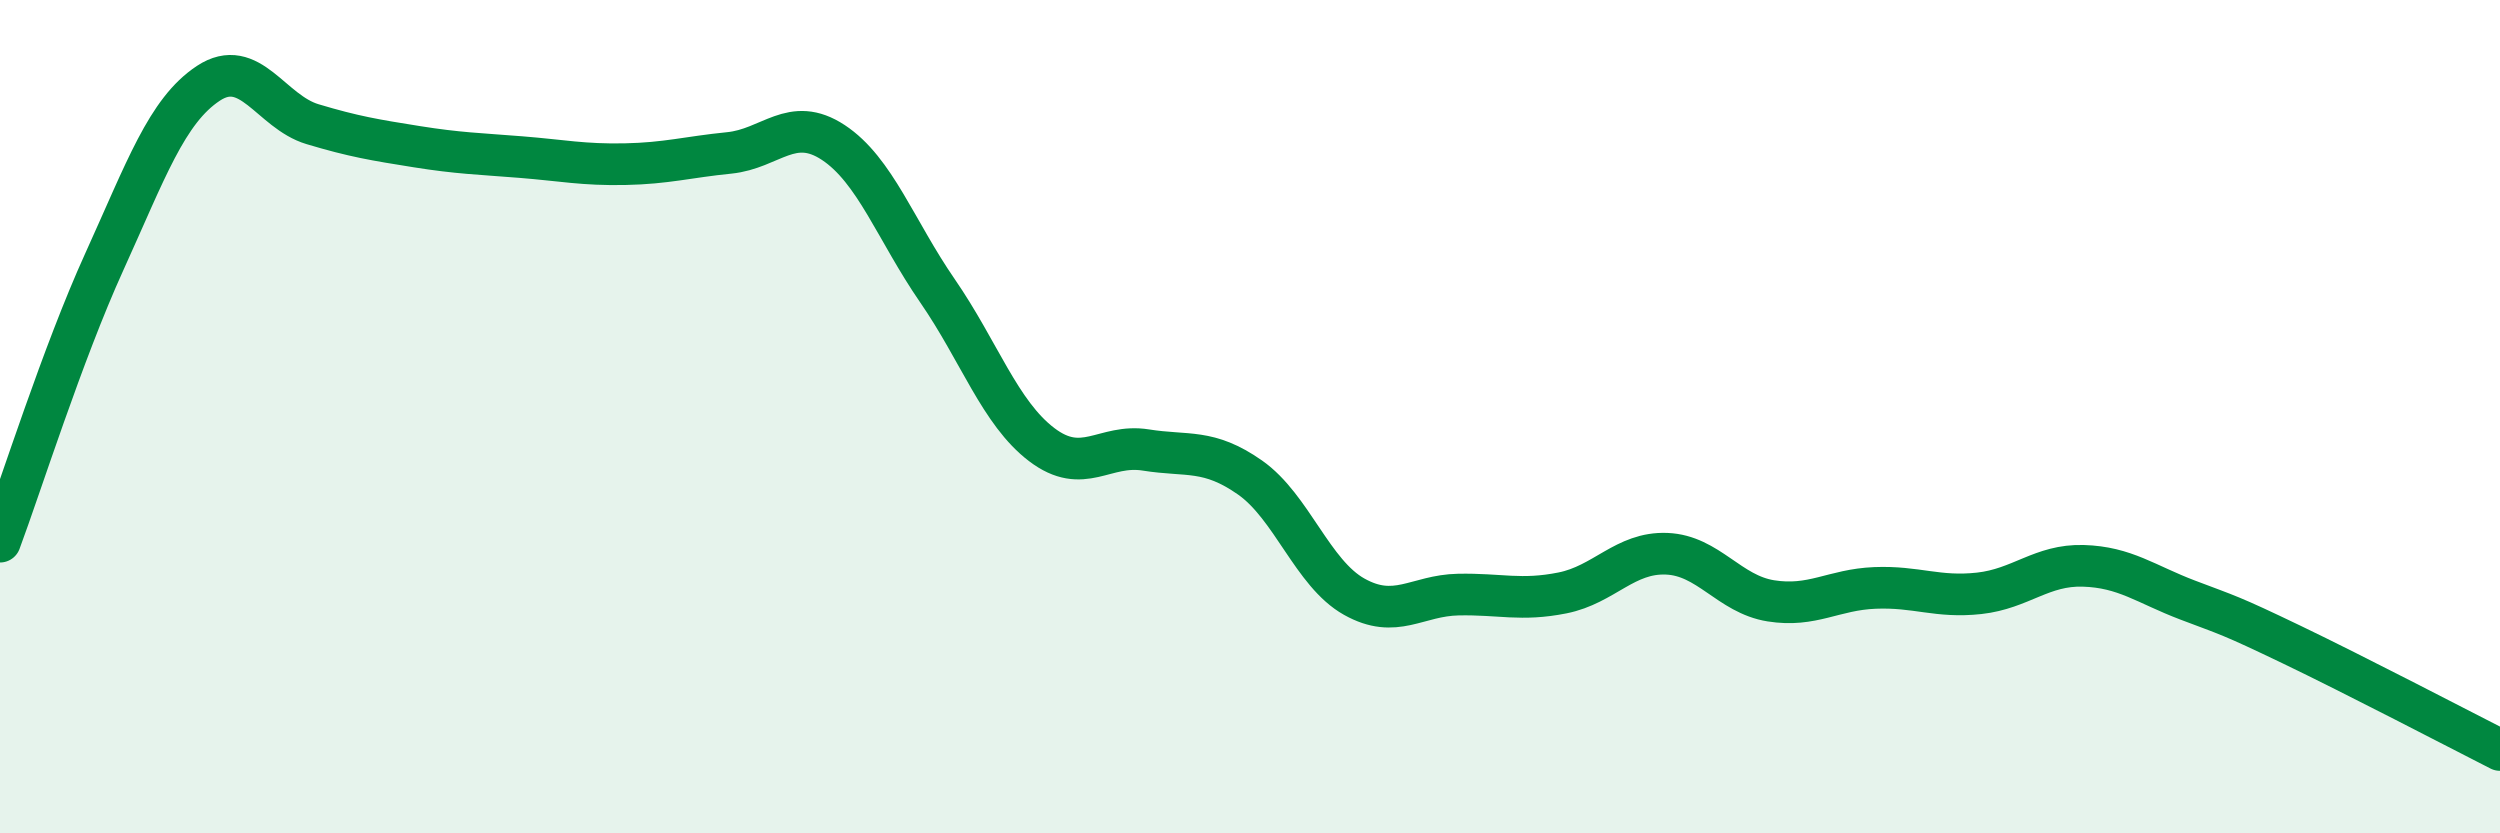
    <svg width="60" height="20" viewBox="0 0 60 20" xmlns="http://www.w3.org/2000/svg">
      <path
        d="M 0,13 C 0.5,11.66 1.5,8.49 2.5,6.29 C 3.5,4.09 4,2.66 5,2 C 6,1.34 6.5,2.68 7.5,2.98 C 8.5,3.28 9,3.36 10,3.52 C 11,3.68 11.5,3.69 12.5,3.77 C 13.5,3.85 14,3.96 15,3.94 C 16,3.92 16.5,3.77 17.5,3.67 C 18.5,3.57 19,2.76 20,3.42 C 21,4.08 21.5,5.53 22.5,6.98 C 23.5,8.43 24,9.91 25,10.67 C 26,11.43 26.5,10.64 27.5,10.8 C 28.5,10.96 29,10.76 30,11.46 C 31,12.16 31.5,13.76 32.5,14.32 C 33.5,14.88 34,14.29 35,14.27 C 36,14.25 36.5,14.43 37.5,14.23 C 38.5,14.03 39,13.25 40,13.29 C 41,13.33 41.5,14.26 42.5,14.42 C 43.5,14.58 44,14.15 45,14.11 C 46,14.07 46.5,14.35 47.5,14.24 C 48.5,14.13 49,13.55 50,13.58 C 51,13.61 51.5,14.02 52.5,14.4 C 53.5,14.78 53.5,14.75 55,15.47 C 56.5,16.19 59,17.49 60,18L60 20L0 20Z"
        fill="#008740"
        opacity="0.1"
        stroke-linecap="round"
        stroke-linejoin="round"
      />
      <path
        d="M 0,13 C 0.5,11.66 1.5,8.49 2.5,6.29 C 3.5,4.09 4,2.66 5,2 C 6,1.34 6.5,2.68 7.5,2.98 C 8.5,3.28 9,3.36 10,3.52 C 11,3.68 11.5,3.69 12.5,3.77 C 13.5,3.85 14,3.96 15,3.94 C 16,3.92 16.5,3.77 17.5,3.67 C 18.5,3.57 19,2.76 20,3.42 C 21,4.08 21.5,5.53 22.5,6.98 C 23.5,8.43 24,9.91 25,10.67 C 26,11.43 26.5,10.64 27.5,10.8 C 28.5,10.96 29,10.76 30,11.46 C 31,12.16 31.5,13.76 32.5,14.32 C 33.5,14.88 34,14.29 35,14.27 C 36,14.25 36.5,14.43 37.5,14.23 C 38.5,14.03 39,13.25 40,13.29 C 41,13.33 41.5,14.26 42.5,14.42 C 43.5,14.58 44,14.15 45,14.11 C 46,14.07 46.5,14.35 47.5,14.24 C 48.5,14.13 49,13.55 50,13.58 C 51,13.61 51.5,14.02 52.5,14.4 C 53.5,14.78 53.5,14.75 55,15.47 C 56.5,16.19 59,17.49 60,18"
        stroke="#008740"
        stroke-width="1"
        fill="none"
        stroke-linecap="round"
        stroke-linejoin="round"
      />
    </svg>
  